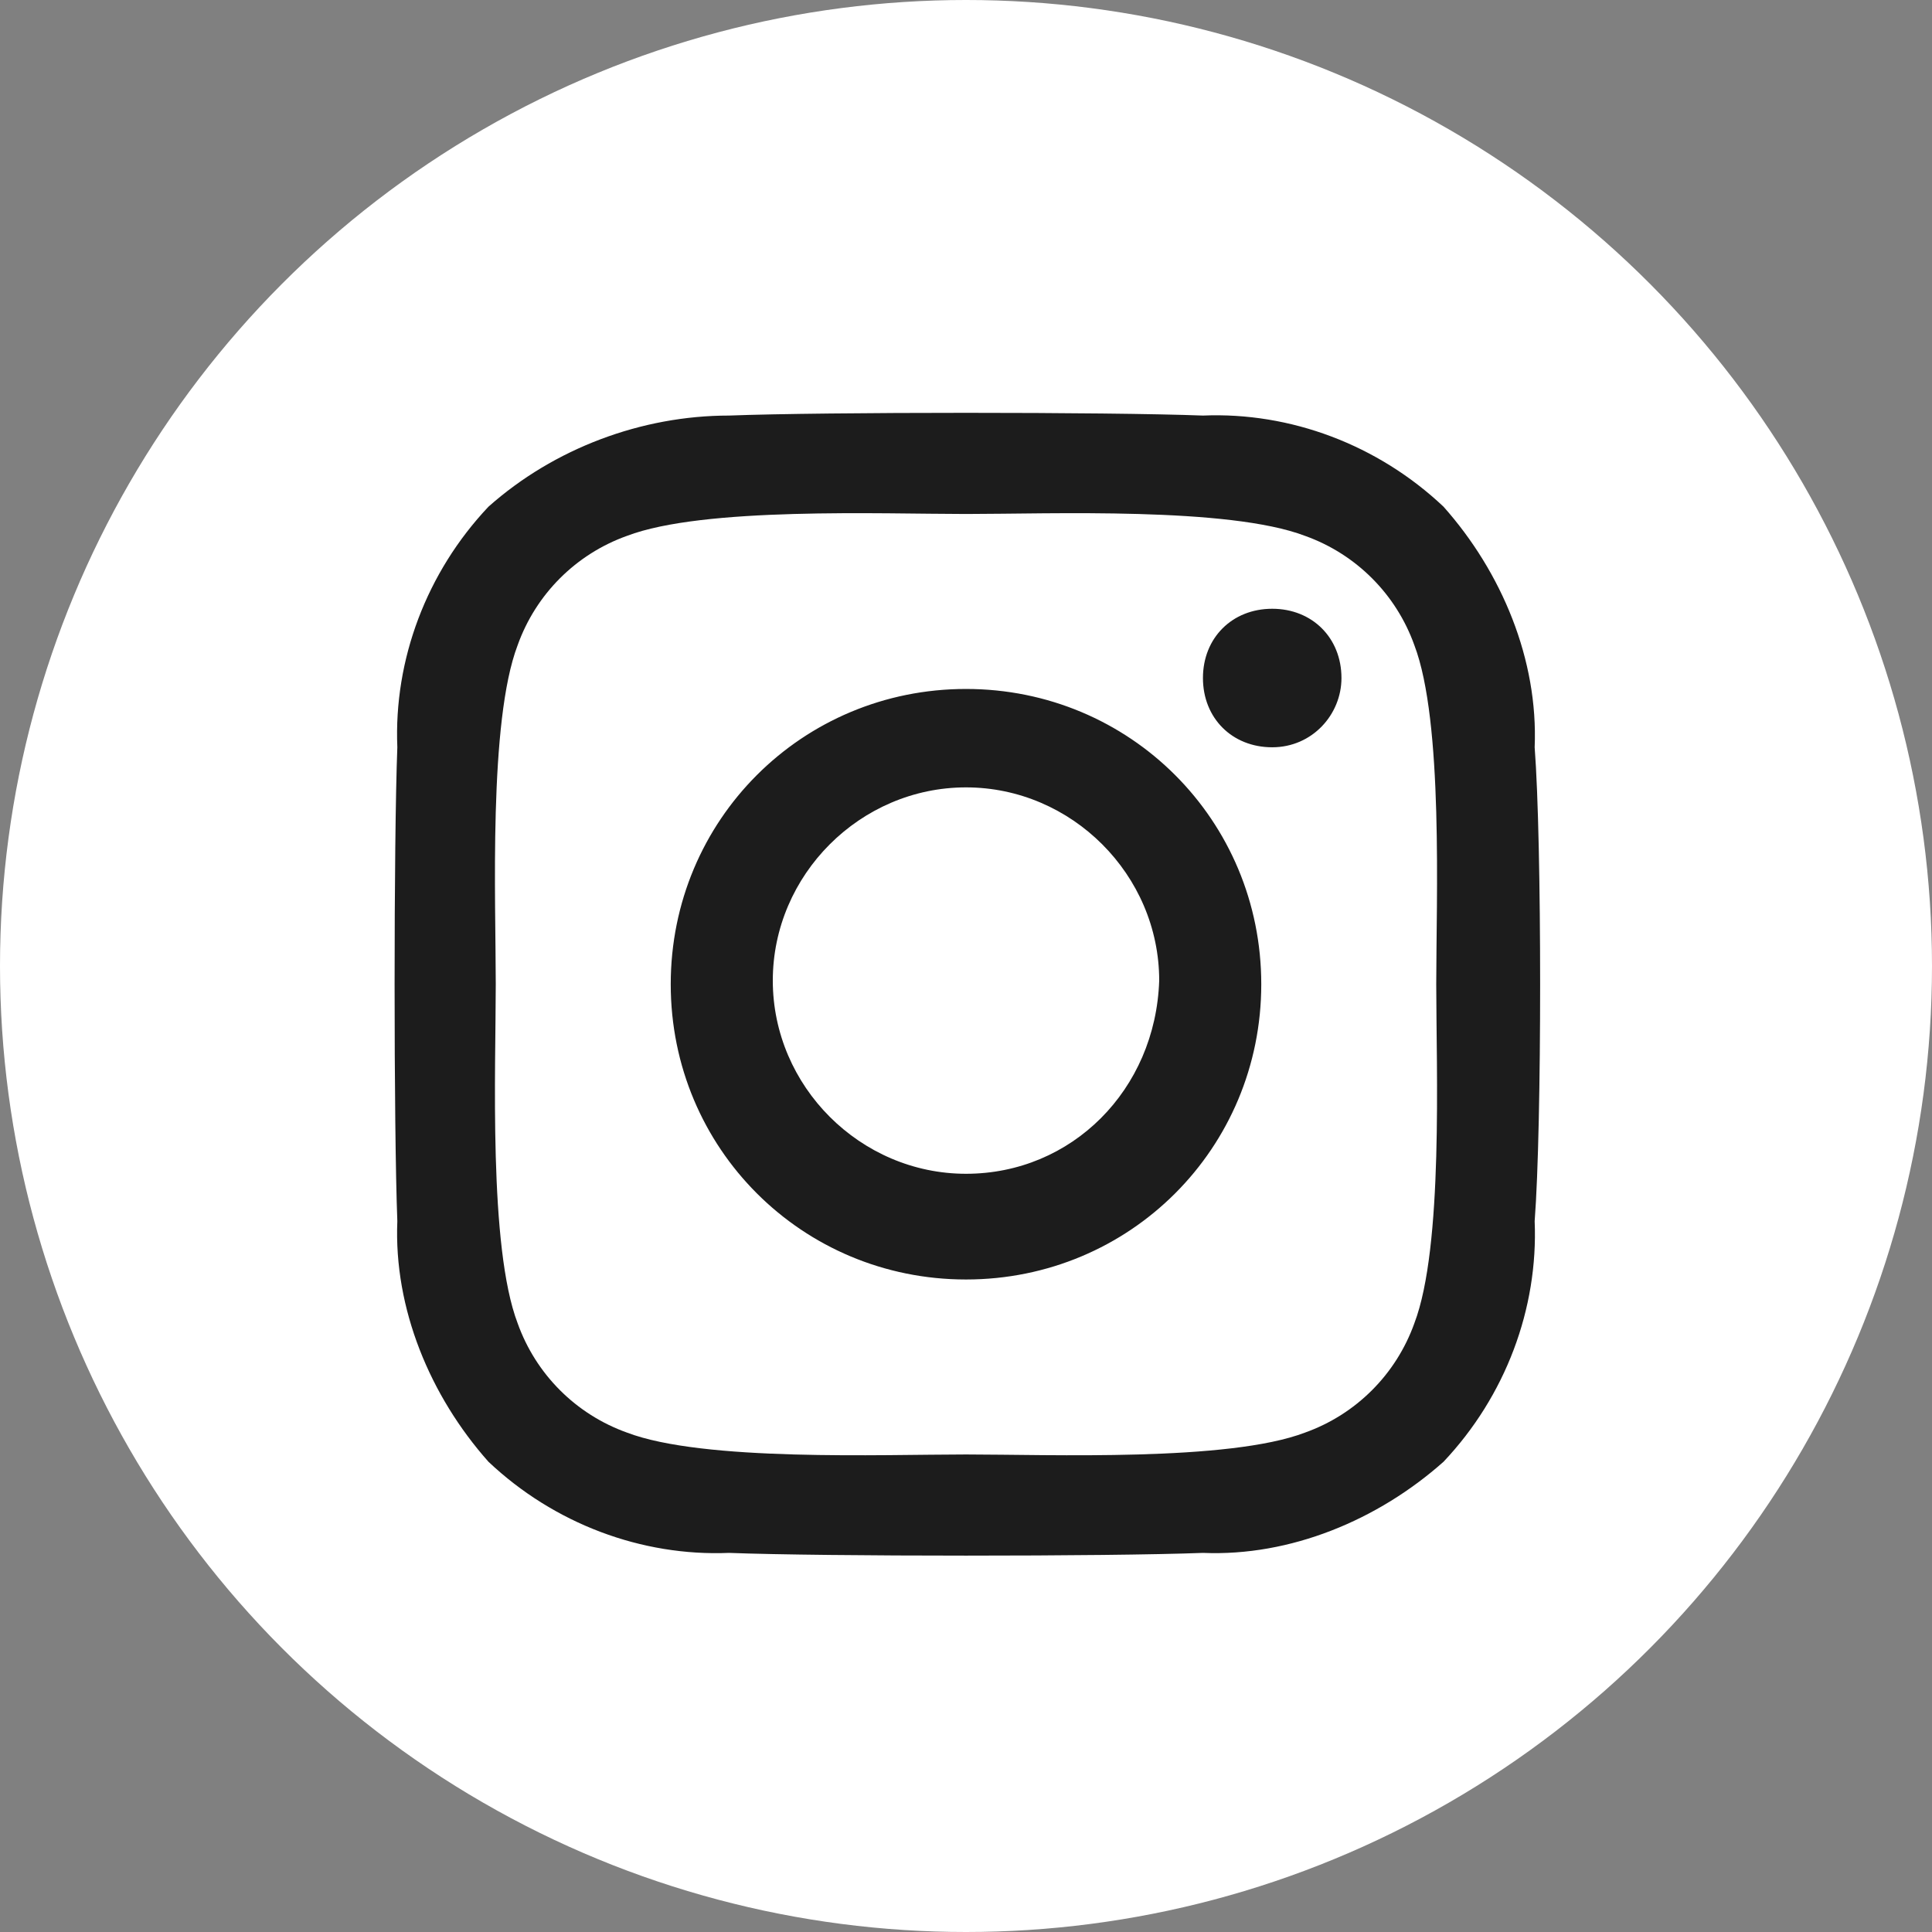<?xml version="1.0" encoding="utf-8"?>
<!-- Generator: Adobe Illustrator 26.5.2, SVG Export Plug-In . SVG Version: 6.00 Build 0)  -->
<svg version="1.1" id="レイヤー_1" xmlns="http://www.w3.org/2000/svg" xmlns:xlink="http://www.w3.org/1999/xlink" x="0px"
	 y="0px" viewBox="0 0 53 53" style="enable-background:new 0 0 53 53;" xml:space="preserve">
<rect x="0" y="0" width="53" height="53" fill="#808080" stroke="none"/>
<style type="text/css">
	.st0{fill:#FFFFFF;}
	.st1{fill:#1C1C1C;}
</style>
<g id="グループ_1182" transform="translate(-987 -9276)">
	<circle id="楕円形_1" class="st0" cx="1013.5" cy="9302.5" r="26.5"/>
	<path id="Icon_awesome-instagram" class="st1" d="M1013.5,9294.9c-4.5,0-8.1,3.6-8.1,8.1s3.6,8.1,8.1,8.1s8.1-3.6,8.1-8.1
		C1021.6,9298.5,1018,9294.9,1013.5,9294.9C1013.5,9294.9,1013.5,9294.9,1013.5,9294.9z M1013.5,9308.2c-2.9,0-5.3-2.4-5.3-5.3
		s2.4-5.3,5.3-5.3c2.9,0,5.3,2.4,5.3,5.3l0,0C1018.7,9305.9,1016.4,9308.2,1013.5,9308.2z M1023.8,9294.6c0,1-0.8,1.9-1.9,1.9
		s-1.9-0.8-1.9-1.9s0.8-1.9,1.9-1.9C1023,9292.7,1023.8,9293.5,1023.8,9294.6C1023.8,9294.6,1023.8,9294.6,1023.8,9294.6z
		 M1029.1,9296.5c0.1-2.4-0.9-4.8-2.5-6.6c-1.8-1.7-4.2-2.6-6.6-2.5c-2.6-0.1-10.4-0.1-13,0c-2.4,0-4.8,0.9-6.6,2.5
		c-1.7,1.8-2.6,4.2-2.5,6.6c-0.1,2.6-0.1,10.4,0,13c-0.1,2.4,0.9,4.8,2.5,6.6c1.8,1.7,4.2,2.6,6.6,2.5c2.6,0.1,10.4,0.1,13,0
		c2.4,0.1,4.8-0.9,6.6-2.5c1.7-1.8,2.6-4.2,2.5-6.6C1029.3,9306.9,1029.3,9299.1,1029.1,9296.5L1029.1,9296.5z M1025.8,9312.3
		c-0.5,1.4-1.6,2.5-3,3c-2.1,0.8-7,0.6-9.3,0.6c-2.3,0-7.2,0.2-9.3-0.6c-1.4-0.5-2.5-1.6-3-3c-0.8-2.1-0.6-7-0.6-9.3
		s-0.2-7.2,0.6-9.3c0.5-1.4,1.6-2.5,3-3c2.1-0.8,7-0.6,9.3-0.6c2.3,0,7.2-0.2,9.3,0.6c1.4,0.5,2.5,1.6,3,3c0.8,2.1,0.6,7,0.6,9.3
		S1026.6,9310.2,1025.8,9312.3z"/>
</g>
</svg>
